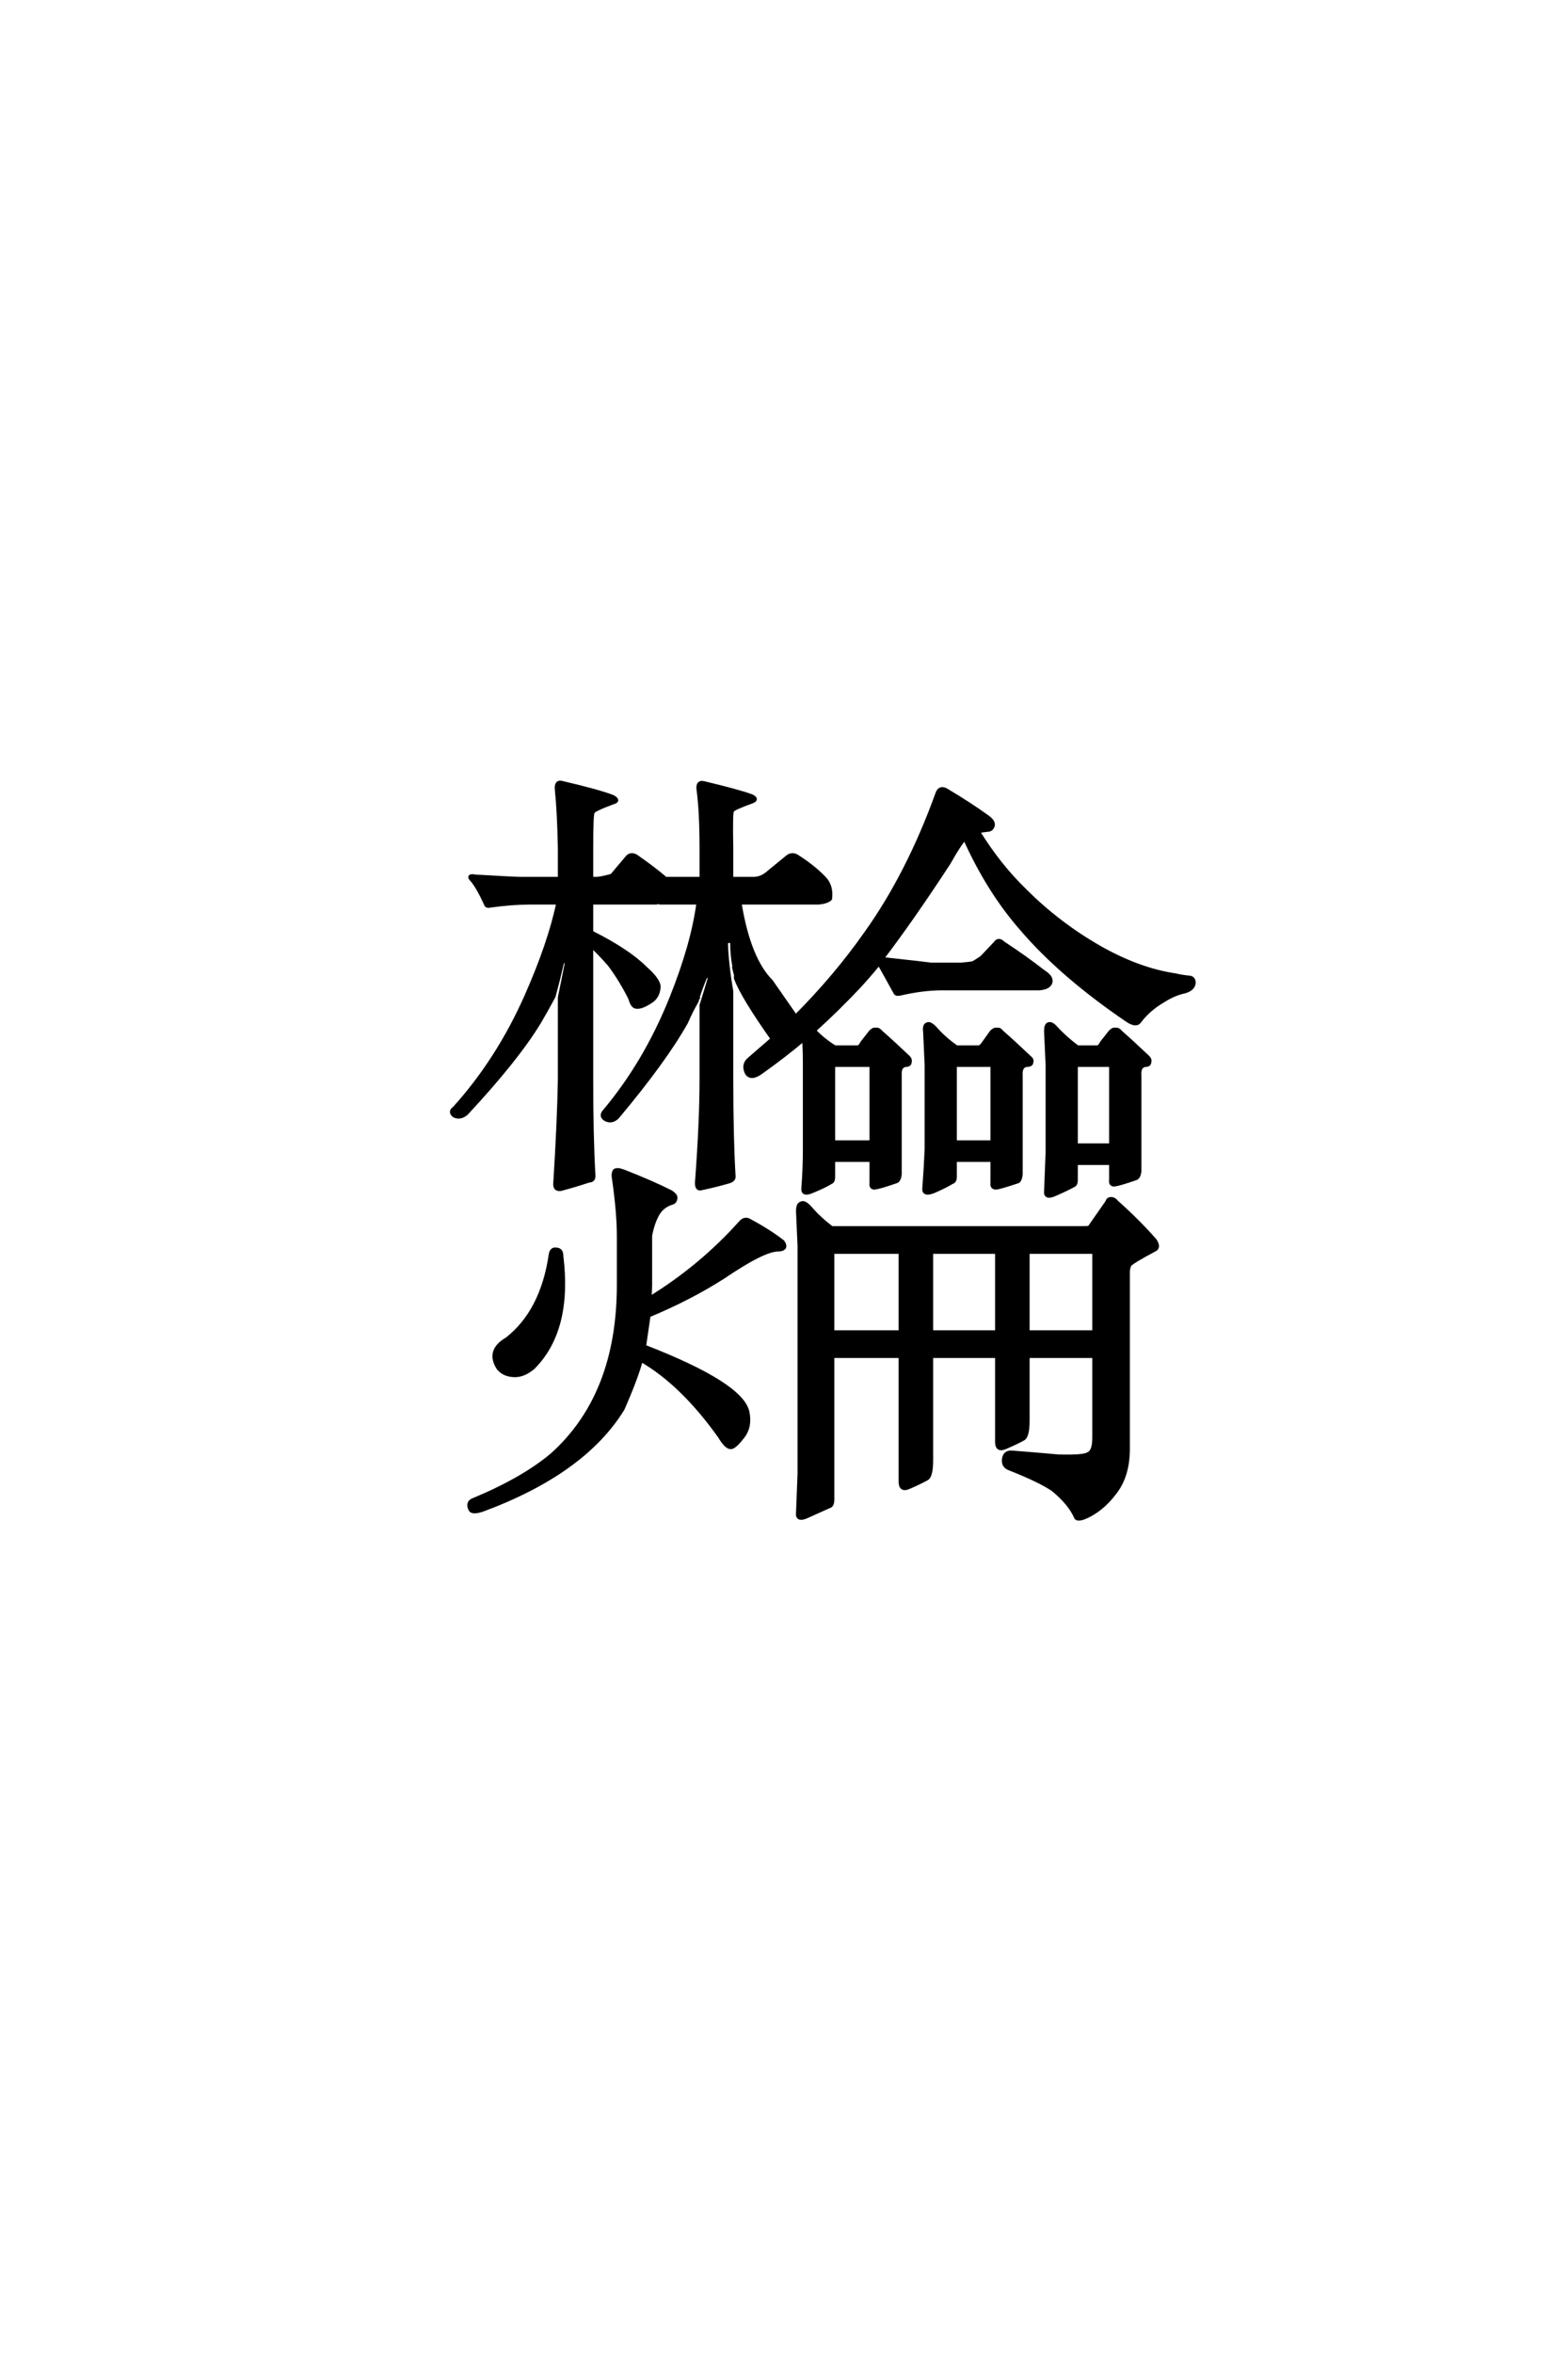 <?xml version='1.0' encoding='UTF-8'?>
<!DOCTYPE svg PUBLIC "-//W3C//DTD SVG 1.0//EN"
"http://www.w3.org/TR/2001/REC-SVG-20010904/DTD/svg10.dtd">

<svg xmlns='http://www.w3.org/2000/svg' version='1.0' width='40.0' height='60.0'>

 <g transform='scale(0.1 -0.1) translate(110.0 -370.0)'>
  <path d='M102.547 78.719
L112.312 78.719
L112.312 98.438
L102.547 98.438
L102.547 78.719
L102.547 78.719
M119.734 50.781
L102.344 50.781
L102.344 30.281
L119.734 30.281
L119.734 50.781
L119.734 50.781
M152.156 30.281
L169.141 30.281
L169.141 50.781
L152.156 50.781
L152.156 30.281
L152.156 30.281
M144.344 50.781
L127.547 50.781
L127.547 30.281
L144.344 30.281
L144.344 50.781
L144.344 50.781
M164.453 77.938
L173.438 77.938
L173.438 98.438
L164.453 98.438
L164.453 77.938
L164.453 77.938
M133.594 78.719
L143.172 78.719
L143.172 98.438
L133.594 98.438
L133.594 78.719
L133.594 78.719
M30.469 50
Q28.328 35.547 19.344 28.516
Q14.266 25.594 17.188 21.094
L17.391 20.906
Q18.562 19.531 20.906 19.344
Q23.438 19.141 25.984 21.297
Q35.547 30.859 33.203 49.812
Q33.203 51.375 31.844 51.375
Q30.672 51.562 30.469 50
Q30.672 51.562 30.469 50
M54.297 26.562
Q54.891 30.469 55.469 34.578
Q65.828 38.875 74.422 44.344
Q84.766 51.375 88.484 51.375
Q89.656 51.375 90.047 51.953
Q90.234 52.547 89.656 53.328
Q86.141 56.062 81.062 58.797
Q79.891 59.375 78.906 58.203
Q68.75 46.875 55.672 38.875
Q55.859 40.625 55.859 42.391
L55.859 54.891
Q56.453 58.203 57.812 60.547
Q58.984 62.5 61.328 63.281
Q62.312 63.484 62.312 64.656
Q62.312 65.234 61.141 66.016
Q56.062 68.562 49.031 71.297
Q47.469 71.875 46.875 71.484
Q46.297 70.906 46.688 68.953
Q47.859 60.547 47.859 54.891
L47.859 42.391
Q47.859 14.266 30.859 -0.984
Q23.438 -7.234 10.75 -12.5
Q9.188 -13.094 9.969 -14.844
Q10.359 -15.828 12.891 -15.047
Q38.875 -5.469 48.828 10.75
Q52.344 18.75 53.516 23.25
Q64.062 17.188 73.641 3.719
Q75.391 0.781 76.562 0.984
Q77.547 1.172 79.5 3.719
Q81.453 6.25 80.672 9.969
Q79.109 17 54.5 26.562
L54.297 26.562
L54.297 26.562
M87.109 105.078
Q79.5 115.828 77.734 120.516
L77.734 121.688
Q77.547 121.875 77.547 122.078
L77.344 123.047
Q77.156 123.438 77.344 123.438
Q76.766 126.562 76.766 129.5
Q76.766 130.078 75.984 130.078
Q75.203 129.891 75.203 129.5
Q75.391 124.031 76.562 117.188
L76.562 94.734
Q76.562 79.891 77.156 69.922
Q77.156 69.141 75.984 68.75
Q72.656 67.781 68.953 67
Q67.781 66.609 67.781 68.359
Q68.953 83.984 68.953 94.734
L68.953 113.672
Q70.125 117.391 71.094 120.703
Q71.094 121.094 70.703 121.094
Q70.125 121.297 69.922 120.906
Q68.75 118.172 67.969 115.625
Q67.781 115.625 67.969 115.438
Q67.781 115.234 67.781 114.844
L67.578 114.656
L67.578 114.453
Q66.219 112.109 65.047 109.375
Q59.578 99.609 47.469 85.156
Q46.094 83.797 44.531 84.578
Q43.172 85.359 44.141 86.531
Q54.688 99.031 61.328 115.625
Q66.797 129.297 68.172 139.844
L58.406 139.844
Q57.812 140.047 57.422 139.844
L40.828 139.844
L40.828 132.234
Q50.203 127.547 54.688 123.047
Q58.203 119.922 58.016 118.172
Q57.812 115.625 55.672 114.453
Q53.516 113.094 52.344 113.281
Q51.375 113.281 50.781 115.438
Q48.438 120.125 45.516 124.031
Q42.969 126.953 40.828 128.906
L40.828 94.734
Q40.828 80.078 41.406 70.125
Q41.406 68.953 40.234 68.953
Q36.719 67.781 33.016 66.797
Q31.453 66.609 31.641 68.359
Q32.625 83.984 32.812 94.734
L32.812 115.625
Q33.797 120.516 34.578 124.422
Q34.578 124.812 34.188 124.812
Q33.594 125 33.406 124.609
Q32.422 120.312 31.25 116.016
L31.062 115.828
L31.062 115.625
Q29.5 112.703 27.547 109.375
Q21.875 100 8.984 86.141
Q7.422 84.766 5.859 85.547
Q4.688 86.531 5.859 87.312
Q17 99.609 24.219 115.828
Q30.281 129.5 32.422 139.844
L25.203 139.844
Q20.703 139.844 15.047 139.062
Q14.266 138.875 14.062 139.266
Q11.922 143.953 10.359 145.703
Q9.188 146.875 11.328 146.484
Q21.484 145.906 22.656 145.906
L32.812 145.906
L32.812 153.719
Q32.625 163.094 32.031 168.75
Q31.844 170.906 33.594 170.312
Q42.781 168.172 46.297 166.797
Q48.047 165.828 46.484 165.438
Q41.219 163.484 41.219 162.891
Q40.828 162.5 40.828 153.719
L40.828 145.906
L42.188 145.906
Q43.172 145.906 46.094 146.688
L50.203 151.562
Q51.172 152.344 52.344 151.562
Q56.844 148.438 59.766 145.906
L68.953 145.906
L68.953 153.719
Q68.953 163.094 68.172 168.75
Q67.969 170.703 69.531 170.312
Q78.516 168.172 81.641 167
Q83.406 166.219 81.844 165.625
Q76.953 163.875 76.766 163.281
Q76.375 162.891 76.562 153.719
L76.562 145.906
L82.234 145.906
Q83.984 145.906 85.547 147.078
L91.016 151.562
Q92.188 152.344 93.359 151.562
Q97.656 148.828 100.391 145.906
Q102.156 143.953 101.766 140.828
Q100.984 140.047 98.828 139.844
L78.516 139.844
Q78.719 139.844 78.719 139.453
Q81.062 125.391 86.719 119.734
L92.969 110.75
Q103.125 120.906 110.938 132.031
Q121.688 147.078 129.109 167.578
Q129.688 169.344 131.25 168.562
Q137.5 164.844 141.797 161.719
Q143.75 160.359 143.172 159.188
Q142.781 158.406 142 158.406
Q140.234 158.203 139.453 158.016
Q144.734 149.422 151.375 142.969
Q160.156 134.188 170.906 128.125
Q180.672 122.656 189.844 121.297
Q191.406 120.906 193.562 120.703
Q194.531 120.516 194.531 119.344
Q194.344 117.781 192.188 117.188
Q189.453 116.609 186.719 114.844
Q183.016 112.703 180.672 109.578
Q179.891 108.406 177.734 109.766
Q160.75 121.297 150.594 133.203
Q142.188 142.781 136.141 156.25
Q134.766 154.891 132.031 150
Q122.469 135.359 114.844 125.391
Q115.047 125.594 115.625 125.391
Q126.375 124.219 127.547 124.031
L135.156 124.031
Q137.5 124.219 138.281 124.422
Q139.266 125 140.438 125.781
L143.953 129.5
Q144.734 130.672 145.906 129.5
Q151.562 125.781 156.062 122.266
Q158.203 120.906 158.016 119.734
Q157.812 118.172 155.078 117.969
L130.281 117.969
Q125.391 117.969 119.531 116.609
Q118.562 116.406 118.359 117
Q116.219 120.906 114.453 124.031
L114.266 124.422
Q111.719 121.297 109.375 118.75
Q104.109 113.094 97.656 107.234
Q99.812 104.891 102.938 102.938
L108.797 102.938
Q109.375 102.938 109.969 104.109
L112.109 106.844
Q112.891 107.625 113.281 107.422
Q114.062 107.625 114.656 106.844
Q117.781 104.109 121.688 100.391
Q122.266 99.812 122.078 99.219
Q122.078 98.438 121.094 98.438
Q119.344 98.25 119.531 95.703
L119.531 70.516
Q119.344 68.953 118.562 68.75
Q114.656 67.391 113.281 67.188
Q112.109 67 112.312 68.359
L112.312 74.219
L102.547 74.219
L102.547 69.922
Q102.547 68.75 101.953 68.562
Q100.391 67.578 97.078 66.219
Q94.734 65.234 94.922 67
Q95.312 72.078 95.312 76.953
L95.312 98.438
Q95.312 102.156 95.125 105.078
Q90.047 100.781 83.984 96.484
Q81.453 94.734 80.469 96.484
Q79.5 98.641 81.25 100
Q84.188 102.547 87.109 105.078
Q84.188 102.547 87.109 105.078
M167.969 57.031
L172.469 63.484
Q172.656 64.266 173.438 64.266
Q174.219 64.266 174.812 63.484
Q180.281 58.594 184.578 53.719
Q185.75 51.953 184.578 51.375
Q178.719 48.25 178.125 47.469
Q177.734 46.484 177.734 45.703
L177.734 0.594
Q177.734 -6.25 174.422 -10.547
Q170.906 -15.234 166.406 -17
Q164.656 -17.578 164.453 -16.797
Q162.891 -13.281 158.594 -9.766
Q155.078 -7.422 147.656 -4.5
Q145.906 -3.906 146.094 -2.156
Q146.297 -0.203 148.25 -0.391
Q153.328 -0.781 159.969 -1.375
Q166.406 -1.562 167.578 -0.781
Q169.141 -0.203 169.141 3.328
L169.141 24.219
L152.156 24.219
L152.156 7.812
Q152.156 3.719 150.984 3.125
Q149.219 2.156 146.484 0.984
Q144.344 0 144.344 2.344
L144.344 24.219
L127.547 24.219
L127.547 -2.344
Q127.547 -6.453 126.375 -7.031
Q124.609 -8.016 121.875 -9.188
Q119.734 -10.156 119.734 -7.812
L119.734 24.219
L102.344 24.219
L102.344 -12.312
Q102.344 -13.875 101.562 -14.062
Q99.812 -14.844 95.906 -16.609
Q93.359 -17.781 93.562 -15.828
Q93.75 -10.75 93.953 -5.859
L93.953 52.344
Q93.75 57.422 93.562 61.141
Q93.562 62.891 94.344 63.094
Q95.125 63.672 96.688 61.922
Q98.828 59.375 102.156 56.844
L166.219 56.844
Q167.781 56.844 167.969 57.031
Q167.781 56.844 167.969 57.031
M179.688 69.531
Q175.781 68.172 174.422 67.969
Q173.25 67.781 173.438 69.141
L173.438 73.438
L164.453 73.438
L164.453 69.141
Q164.453 67.969 163.875 67.781
Q162.109 66.797 158.984 65.438
Q156.641 64.453 156.844 66.219
Q157.031 71.297 157.234 76.172
L157.234 98.438
Q157.031 103.328 156.844 107.031
Q156.844 108.594 157.422 108.797
Q158.203 109.188 159.375 107.812
Q161.719 105.281 164.844 102.938
L169.922 102.938
Q170.516 102.938 171.094 104.109
L173.25 106.844
Q174.031 107.625 174.422 107.422
Q175.203 107.625 175.781 106.844
Q178.906 104.109 182.812 100.391
Q183.406 99.812 183.203 99.219
Q183.203 98.438 182.234 98.438
Q180.469 98.25 180.672 95.703
L180.672 71.297
Q180.469 69.734 179.688 69.531
Q180.469 69.734 179.688 69.531
M149.609 68.75
Q145.516 67.391 144.344 67.188
Q142.969 67 143.172 68.359
L143.172 74.219
L133.594 74.219
L133.594 69.922
Q133.594 68.75 132.812 68.562
Q131.25 67.578 128.125 66.219
Q125.594 65.234 125.781 67
Q126.172 72.078 126.375 76.953
L126.375 98.438
Q126.172 103.328 125.984 107.031
Q125.781 108.594 126.562 108.797
Q127.156 109.188 128.516 107.812
Q130.672 105.281 133.984 102.938
L139.656 102.938
Q140.234 102.938 141.016 104.109
L142.969 106.844
Q143.75 107.625 144.344 107.422
Q144.922 107.625 145.516 106.844
Q148.641 104.109 152.547 100.391
Q153.328 99.812 153.125 99.219
Q153.125 98.438 151.953 98.438
Q150.203 98.25 150.391 95.703
L150.391 70.516
Q150.203 68.953 149.609 68.75
' style='fill: #000000; stroke: #000000'/>
 </g>
</svg>
